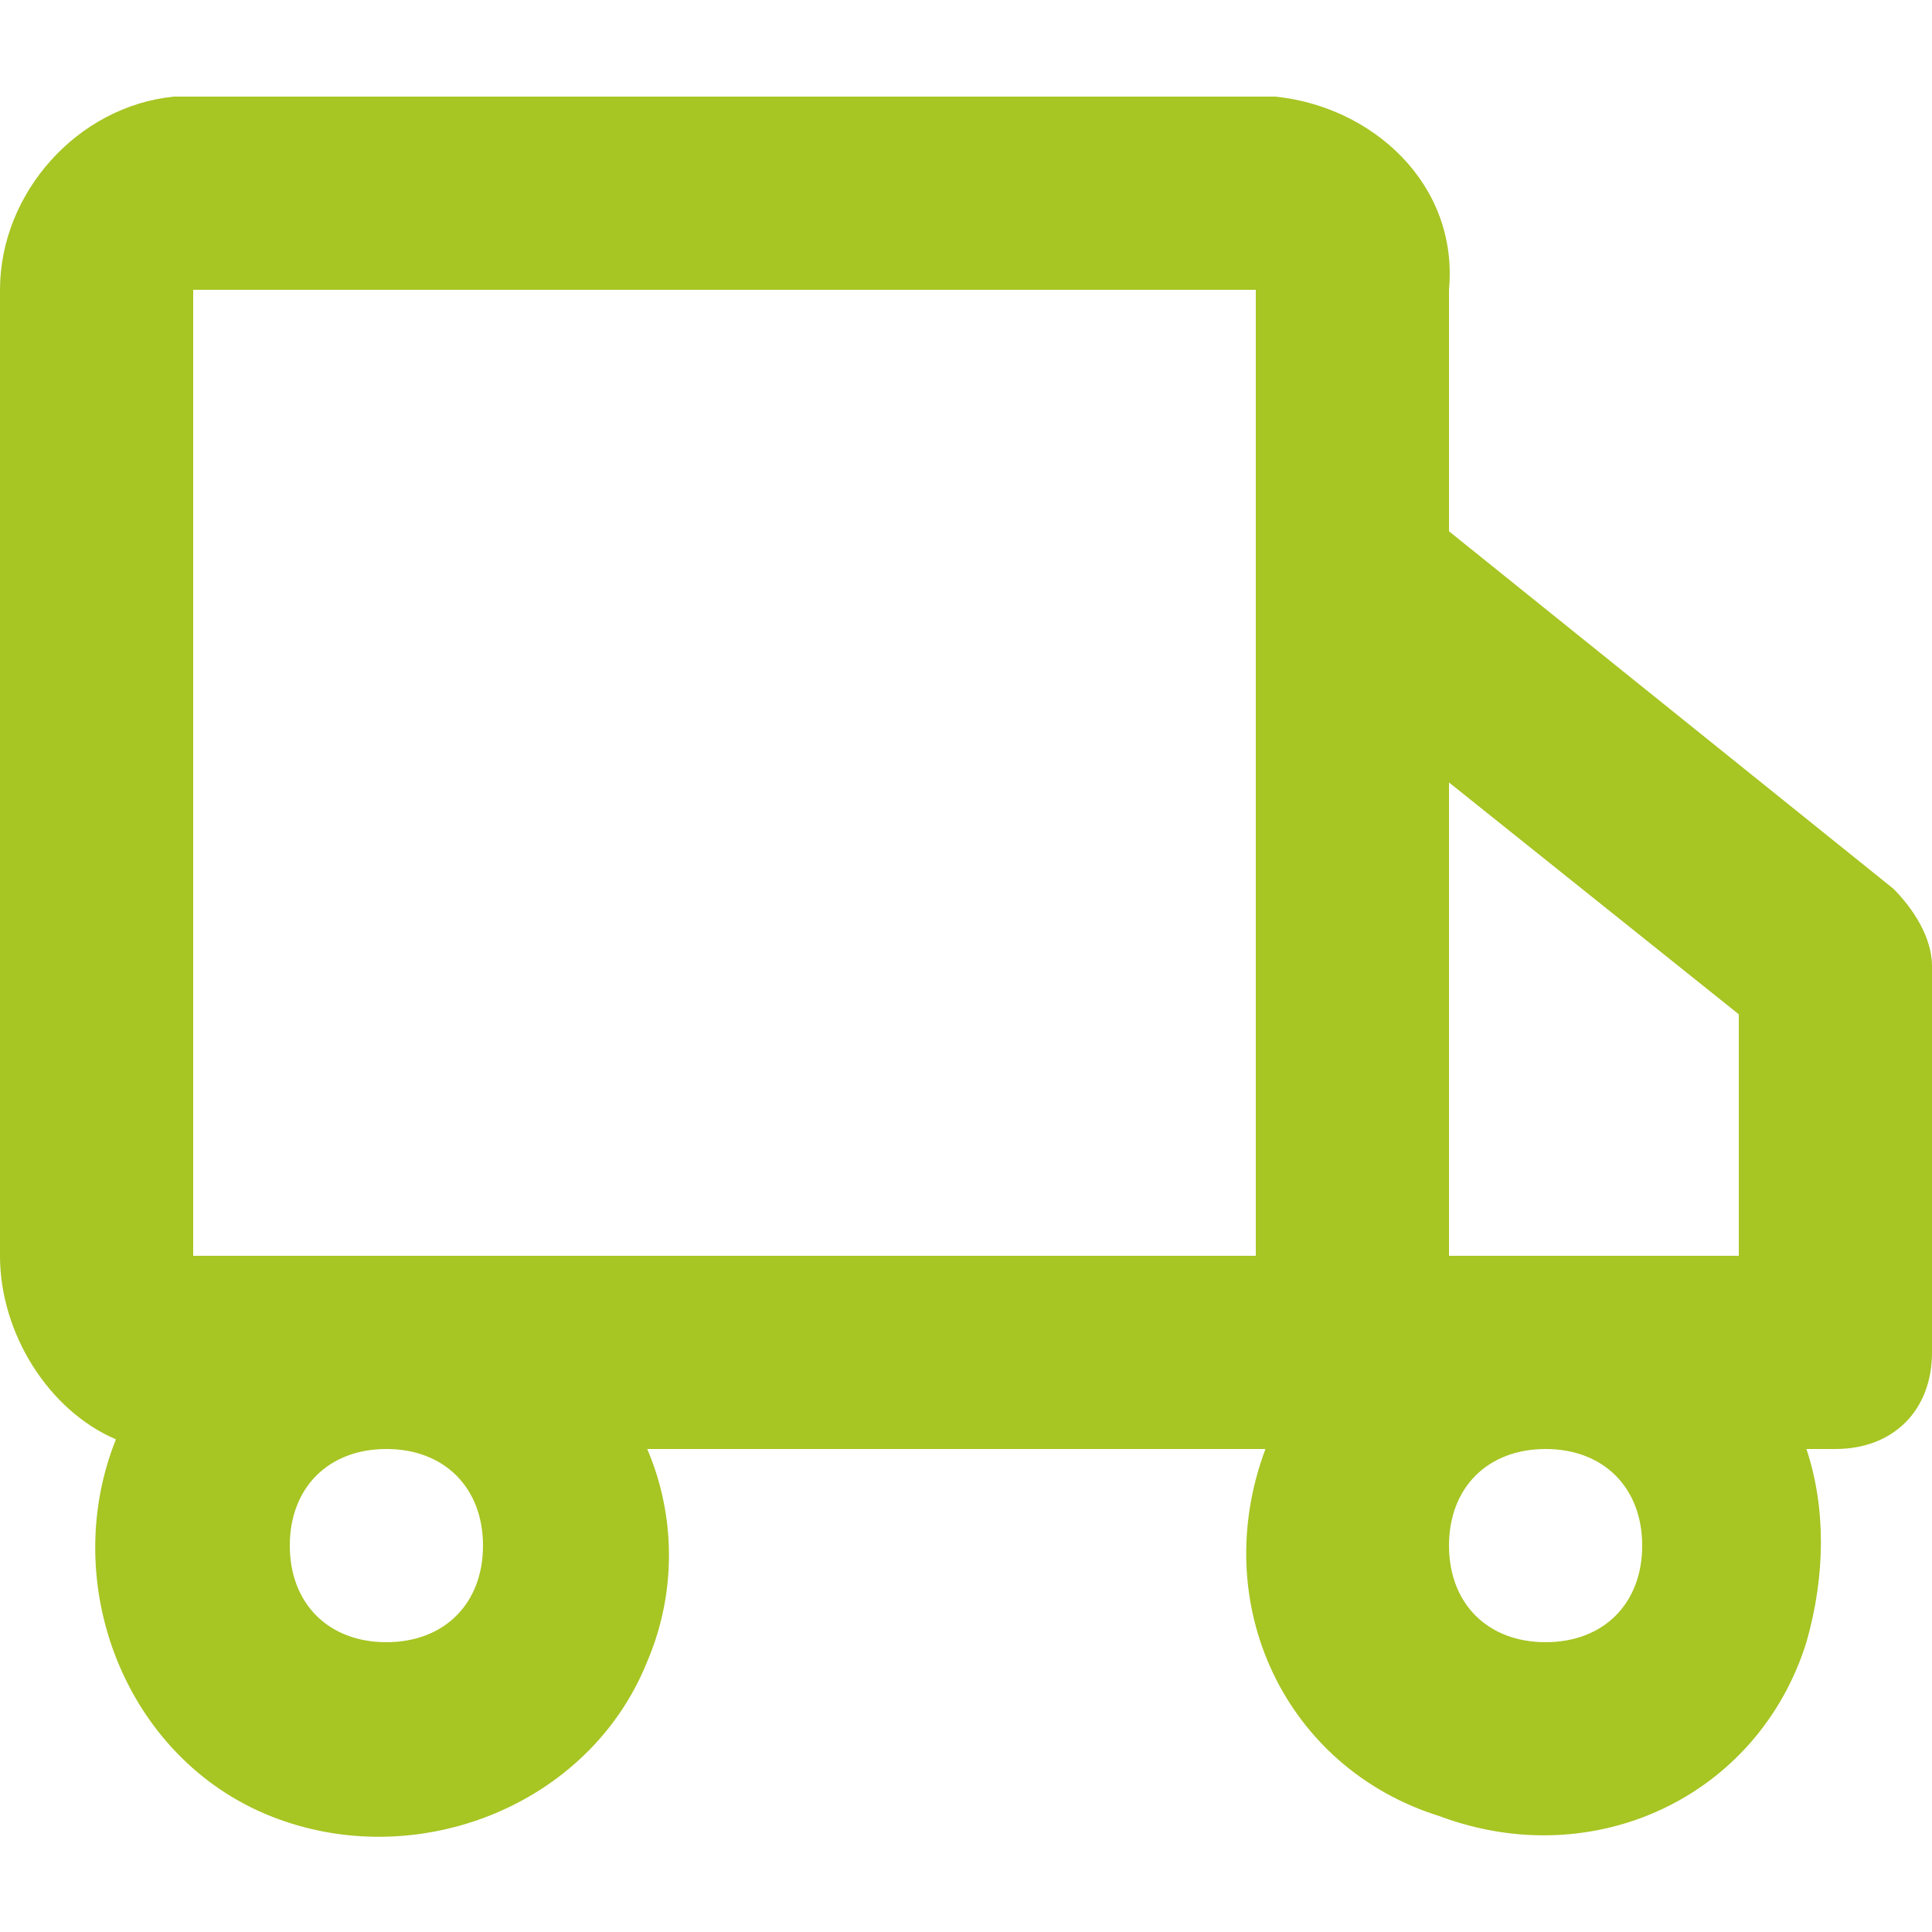 <svg xmlns="http://www.w3.org/2000/svg" width="20" height="20" viewBox="0 0 20 20">
<style type="text/css">
	.st0{fill:#A7C523;}
</style>
<path class="st0" d="M19.6,9.2L15,5.5V3c0.1-1.1-0.8-1.9-1.8-2H1.8c-1,0.1-1.8,1-1.8,2v10c0,0.8,0.5,1.6,1.2,1.9c-0.6,1.5,0.1,3.3,1.6,3.9
	c1.5,0.6,3.3-0.1,3.9-1.6c0.3-0.7,0.3-1.5,0-2.2h6.4c-0.6,1.6,0.2,3.3,1.8,3.8c1.6,0.6,3.3-0.2,3.8-1.8c0.2-0.7,0.2-1.4,0-2H19
	c0.6,0,1-0.4,1-1v-4C20,9.7,19.8,9.4,19.6,9.2z M18,10.5V13h-3V8.1L18,10.5z M5,16c0,0.6-0.4,1-1,1s-1-0.4-1-1c0-0.6,0.4-1,1-1
	S5,15.4,5,16z M10,13H2V3h11v10H10z M17,16c0,0.6-0.4,1-1,1c-0.6,0-1-0.4-1-1c0-0.6,0.4-1,1-1C16.6,15,17,15.4,17,16z"/>
</svg>
